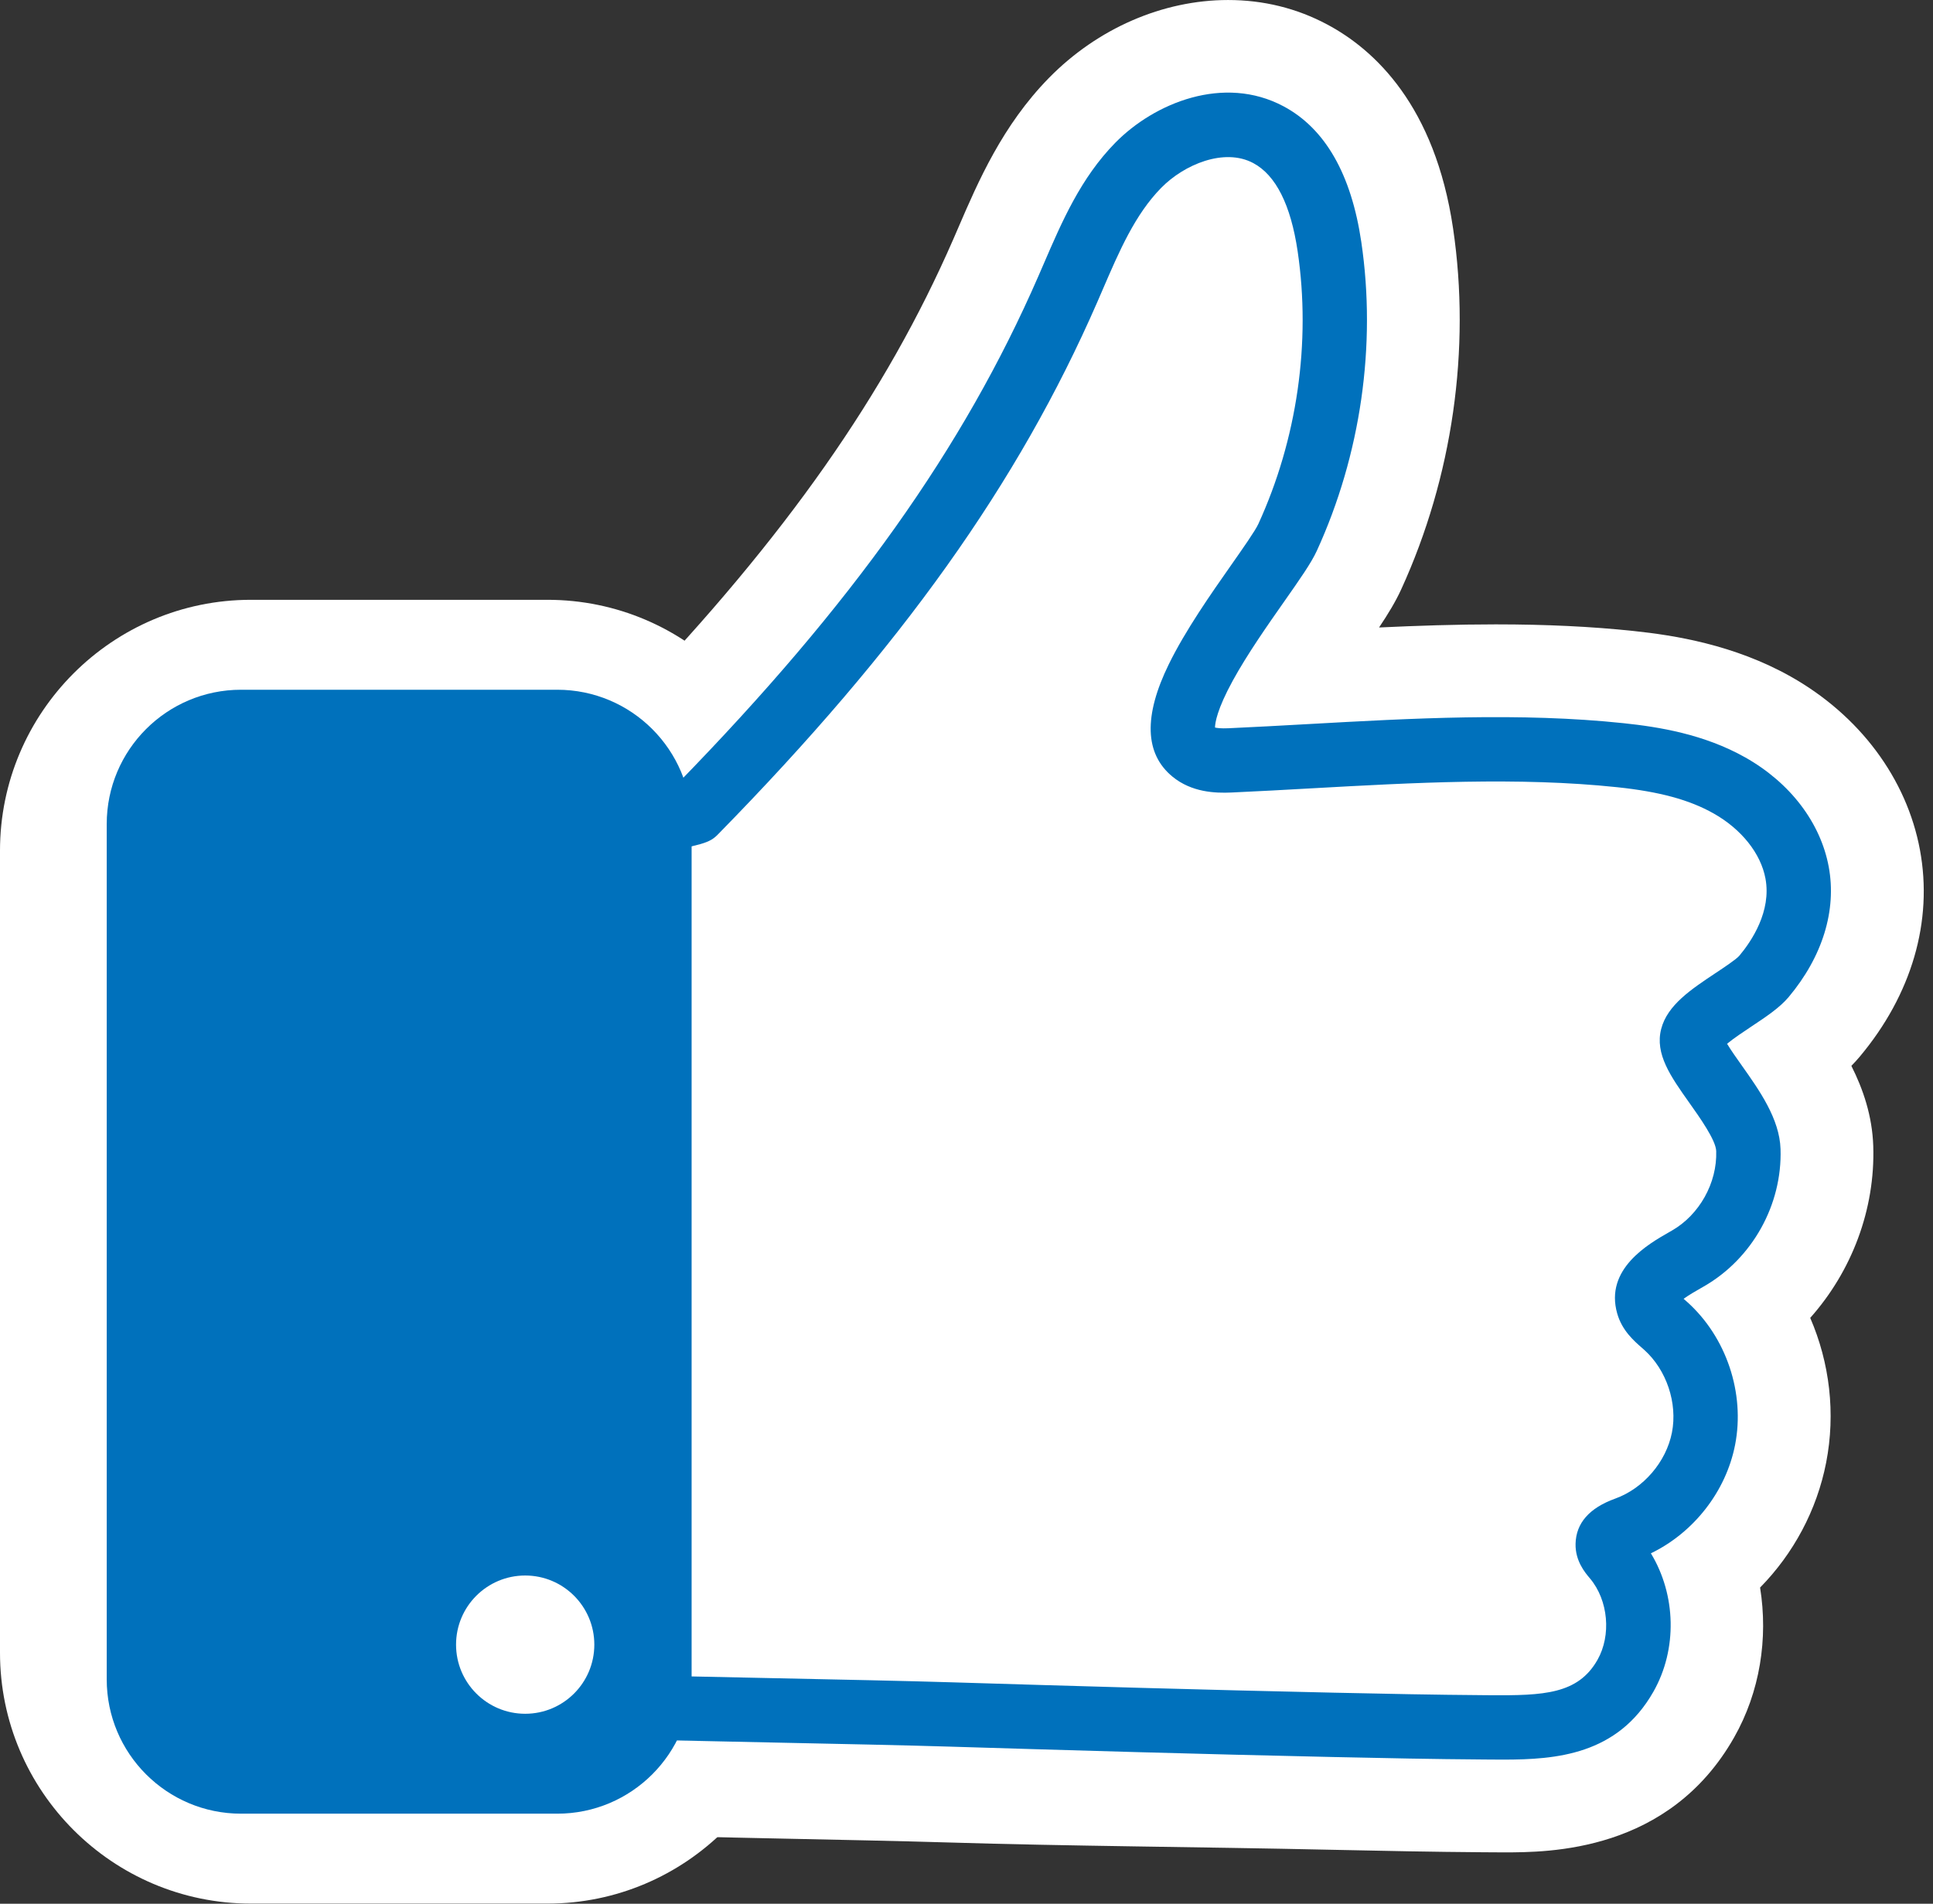 <?xml version="1.0" encoding="UTF-8"?><svg xmlns="http://www.w3.org/2000/svg" xmlns:xlink="http://www.w3.org/1999/xlink" height="494.9" preserveAspectRatio="xMidYMid meet" version="1.0" viewBox="0.0 0.0 502.4 494.9" width="502.4" zoomAndPan="magnify"><rect x="0.0" y="0.0" width="502.4" height="494.9" fill="#333333" stroke="none"/><defs><clipPath id="a"><path d="M 0 155 L 208 155 L 208 494.859 L 0 494.859 Z M 0 155"/></clipPath></defs><g><g clip-path="url(#a)" id="change1_4"><path d="M 65.215 494.859 C 29.254 494.859 0 465.605 0 429.645 L 0 221.141 C 0 185.184 29.254 155.926 65.215 155.926 L 142.277 155.926 C 178.238 155.926 207.492 185.184 207.492 221.141 L 207.492 429.645 C 207.492 465.605 178.238 494.859 142.277 494.859 L 65.215 494.859" fill="#fff"/></g><g id="change1_1"><path d="M 385.41 481.512 C 372.547 481.422 359.887 481.164 345.859 480.863 C 311.363 480.105 277.496 479.922 246.039 478.957 C 234.715 478.613 217.824 478.262 199.945 477.891 C 179.281 477.461 157.91 477.02 144.203 476.551 L 112.836 475.488 L 112.836 219.289 C 112.836 207.141 118.418 191.402 145.031 185.406 C 149.539 184.395 154.949 183.34 160.188 182.32 C 161.324 182.102 162.645 181.844 163.965 181.582 C 204.23 139.496 230.227 102.406 247.75 62.23 L 249.133 59.035 C 254.211 47.25 260.535 32.586 272.641 20.246 C 285.262 7.379 302.227 0.004 319.184 0.004 C 328.363 0.004 337.023 2.137 344.926 6.348 C 357.266 12.922 372.949 27.461 377.664 59.383 C 382.305 90.762 377.516 124.086 364.184 153.211 C 362.719 156.41 360.816 159.551 358.426 163.121 C 368.438 162.652 378.586 162.312 388.777 162.312 C 401.918 162.312 413.625 162.875 424.574 164.031 C 435.043 165.133 450.68 167.566 465.461 175.902 C 483.344 185.996 495.57 202.41 499.008 220.938 C 502.445 239.461 496.883 258.555 483.355 274.695 C 482.648 275.531 481.926 276.324 481.184 277.082 C 484.215 283.086 486.613 290.066 486.871 297.91 C 487.41 314.383 481.281 330.48 470.488 342.598 C 475.547 354.277 477.125 367.41 474.629 380.215 C 472.207 392.633 466.109 403.898 457.457 412.703 C 459.594 425.934 457.422 439.852 450.695 451.684 C 433.73 481.543 402.516 481.543 390.766 481.543 L 385.41 481.512" fill="#fff"/></g><g id="change1_2"><path d="M 145.309 443.289 C 145.309 443.289 145.309 219.91 145.309 219.289 C 145.309 217.562 179.523 212.188 180.672 211.016 C 220.316 170.562 254.699 127.527 277.516 75.211 C 282.48 63.816 287.117 51.859 295.824 42.984 C 304.527 34.113 318.688 29.164 329.656 35.008 C 339.789 40.41 343.863 52.766 345.539 64.129 C 349.312 89.66 345.391 116.238 334.656 139.695 C 330.332 149.141 298.16 185.664 310.035 195.43 C 312.641 197.57 316.289 197.824 319.656 197.672 C 352.848 196.172 388.078 192.836 421.164 196.324 C 430.984 197.359 440.906 199.336 449.508 204.188 C 458.105 209.039 465.277 217.152 467.078 226.859 C 468.922 236.797 464.758 246.328 458.465 253.836 C 454.68 258.344 441.207 264.367 439.855 269.578 C 438.352 275.355 454.082 288.797 454.414 298.969 C 454.781 310.273 448.492 321.547 438.68 327.164 C 433.695 330.02 426.785 333.672 428.371 339.191 C 429.039 341.512 431.133 343.074 432.93 344.688 C 440.953 351.879 444.82 363.414 442.758 373.992 C 440.691 384.566 432.77 393.801 422.633 397.453 C 420.531 398.207 417.906 399.285 417.859 401.52 C 417.832 402.867 418.836 403.98 419.699 405.016 C 426.699 413.379 427.852 426.156 422.465 435.641 C 414.438 449.762 399.719 449.133 385.633 449.039 C 372.605 448.949 359.586 448.68 346.562 448.395 C 313.422 447.668 280.164 446.703 247.031 445.691 C 222.18 444.934 170.391 444.141 145.309 443.289" fill="#fff"/></g><g id="change2_1"><path d="M 436.145 336.273 Z M 153.672 435.18 C 166.758 435.547 184.031 435.906 200.832 436.254 C 218.801 436.629 235.77 436.98 247.285 437.332 C 278.758 438.293 312.586 439.285 346.746 440.031 C 359.977 440.32 372.91 440.586 385.688 440.676 L 387.168 440.688 C 401.246 440.797 410.129 440.418 415.191 431.508 C 418.828 425.109 418.008 416.027 413.285 410.379 L 413.156 410.227 C 411.941 408.781 409.41 405.766 409.5 401.344 C 409.609 395.965 413.074 392.008 419.801 389.582 C 427.129 386.945 433.059 380.035 434.551 372.391 C 436.039 364.746 433.145 356.113 427.348 350.914 C 427.133 350.719 426.914 350.531 426.695 350.336 C 424.664 348.562 421.594 345.879 420.336 341.5 C 416.996 329.902 428.402 323.402 433.883 320.277 L 434.523 319.91 C 441.691 315.805 446.324 307.496 446.055 299.242 C 445.965 296.406 441.797 290.527 439.039 286.641 C 434.227 279.848 430.07 273.98 431.758 267.477 C 433.367 261.281 439.469 257.23 445.922 252.938 C 448.055 251.523 451.273 249.383 452.062 248.457 C 455.273 244.625 460.438 236.906 458.855 228.383 C 457.648 221.867 452.613 215.547 445.395 211.473 C 439.098 207.914 431.352 205.809 420.289 204.641 C 394.645 201.938 367.23 203.469 340.723 204.945 C 333.914 205.324 326.871 205.719 320.035 206.023 C 315.848 206.215 309.715 205.988 304.727 201.891 C 297.504 195.953 297.191 186.105 303.805 172.629 C 308.121 163.82 314.75 154.367 320.074 146.773 C 322.969 142.648 326.246 137.973 327.051 136.215 C 337.137 114.184 340.766 89.016 337.27 65.348 C 335.48 53.242 331.594 45.516 325.723 42.391 C 318.215 38.387 307.789 42.727 301.793 48.844 C 295.02 55.746 290.941 65.199 286.629 75.207 C 286.145 76.328 285.664 77.445 285.18 78.555 C 264.656 125.617 234.27 168.273 186.645 216.867 C 184.336 219.227 182.789 219.527 168 222.402 C 163.855 223.211 157.844 224.379 153.672 225.32 Z M 390.668 457.43 C 389.438 457.43 388.223 457.422 387.031 457.41 L 385.574 457.398 C 372.68 457.312 359.68 457.043 346.383 456.754 C 312.156 456.008 278.285 455.012 246.777 454.051 C 235.344 453.699 218.41 453.348 200.484 452.977 C 179.883 452.551 158.578 452.109 145.023 451.648 L 136.945 451.371 L 136.945 219.289 C 136.945 211.945 144.059 210.344 150.336 208.93 C 154.5 207.992 159.738 206.973 164.809 205.984 C 168.648 205.238 173.641 204.266 176.145 203.684 C 221.441 157.23 250.383 116.508 269.848 71.867 C 270.324 70.777 270.797 69.684 271.27 68.586 C 276.004 57.609 280.898 46.258 289.855 37.129 C 300.031 26.754 318.062 19.355 333.59 27.629 C 344.402 33.391 351.207 45.258 353.812 62.906 C 357.777 89.73 353.672 118.238 342.258 143.176 C 340.82 146.324 337.863 150.539 333.77 156.375 C 329.5 162.465 324.188 170.039 320.426 176.906 C 316.32 184.395 315.809 187.91 315.785 189.129 C 316.293 189.258 317.324 189.402 319.281 189.316 C 326.027 189.012 333.023 188.621 339.793 188.246 C 366.965 186.73 395.059 185.16 422.043 188.008 C 431.098 188.965 442.867 190.84 453.617 196.906 C 465.266 203.48 473.168 213.844 475.301 225.336 C 477.398 236.648 473.695 248.68 464.875 259.207 C 462.566 261.957 458.98 264.344 455.18 266.867 C 453.336 268.094 450.57 269.93 448.879 271.336 C 449.871 273 451.492 275.285 452.688 276.969 C 457.293 283.469 462.516 290.836 462.773 298.695 C 463.246 313.191 455.422 327.215 442.836 334.422 L 442.164 334.809 C 441 335.473 438.977 336.625 437.578 337.637 C 437.621 337.676 437.66 337.711 437.699 337.746 C 437.977 337.984 438.246 338.223 438.516 338.461 C 448.695 347.594 453.582 362.168 450.965 375.594 C 448.598 387.734 440.184 398.438 429.078 403.801 C 435.609 414.578 436.02 428.707 429.734 439.773 C 420.398 456.203 404.434 457.43 390.668 457.43" fill="#0071bc"/></g><g id="change2_2"><path d="M 144.836 471.484 L 62.656 471.484 C 43.371 471.484 27.738 455.852 27.738 436.57 L 27.738 214.219 C 27.738 194.934 43.371 179.305 62.656 179.305 L 144.836 179.305 C 164.121 179.305 179.754 194.934 179.754 214.219 L 179.754 436.57 C 179.754 455.852 164.121 471.484 144.836 471.484" fill="#0071bc"/></g><g id="change1_3"><path d="M 154.469 427.539 C 154.469 437.465 146.426 445.512 136.5 445.512 C 126.574 445.512 118.531 437.465 118.531 427.539 C 118.531 417.617 126.574 409.57 136.5 409.57 C 146.426 409.57 154.469 417.617 154.469 427.539" fill="#fff"/></g></g></svg>